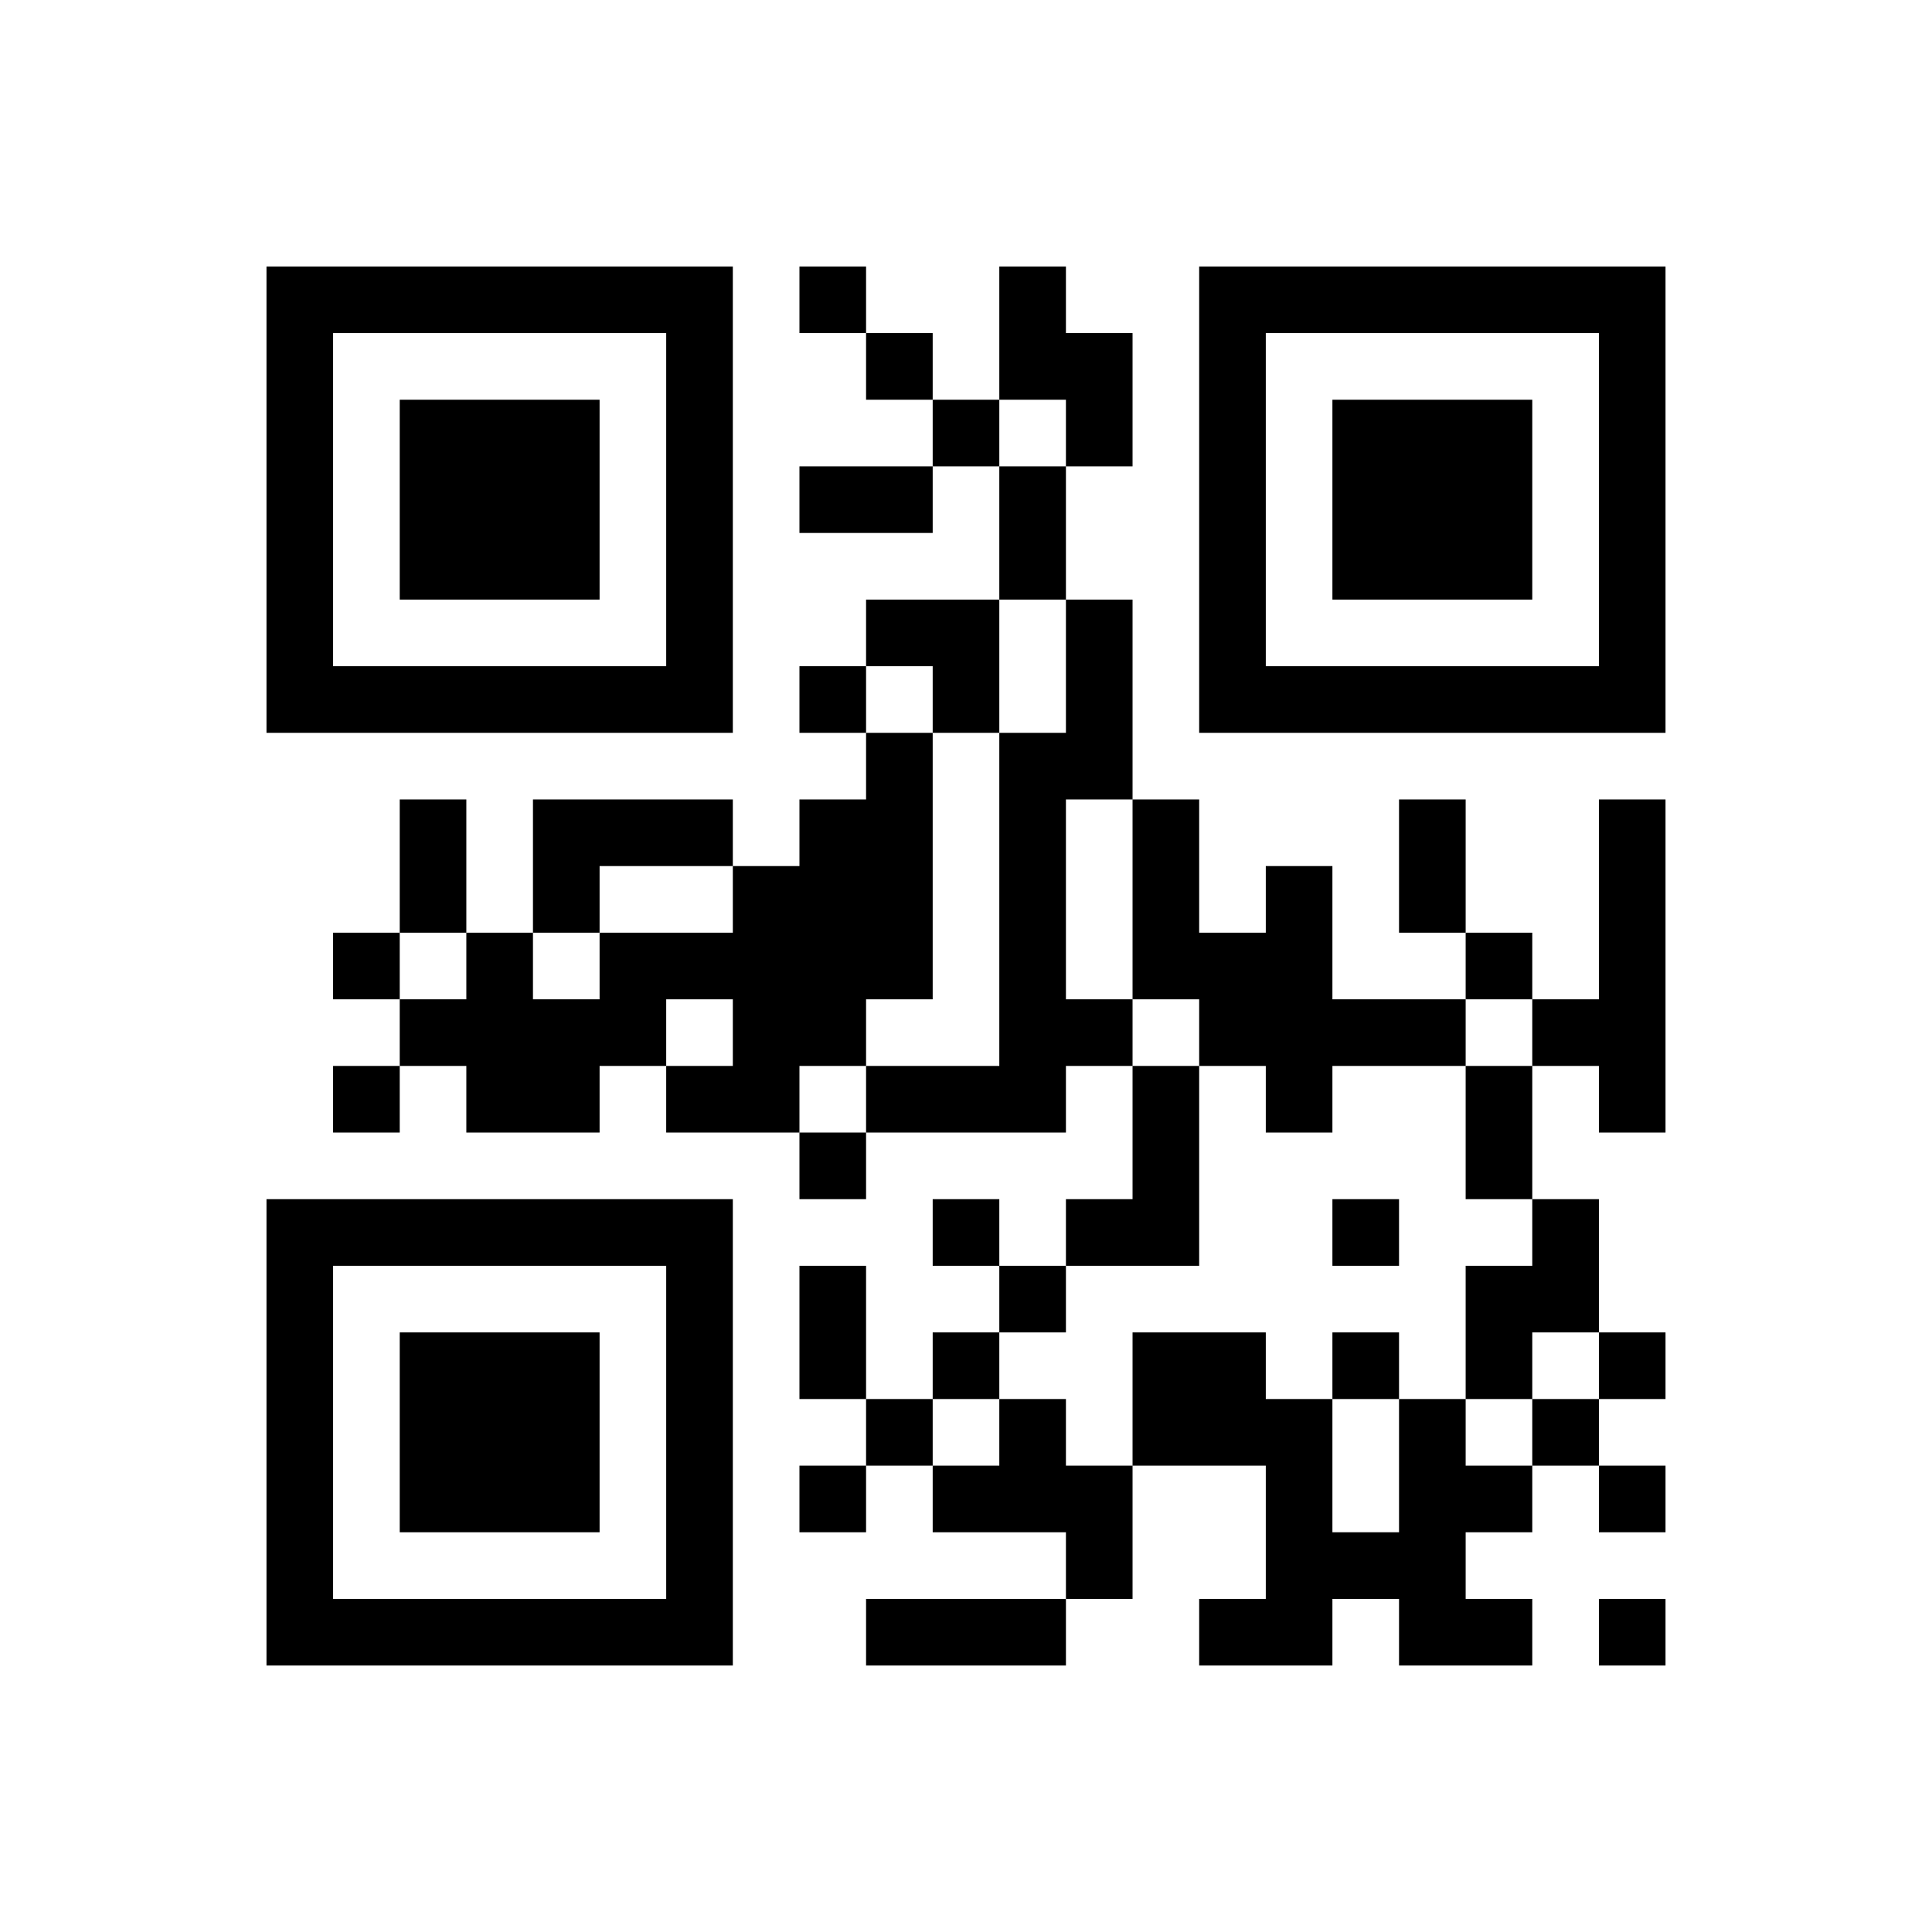 ﻿<?xml version="1.0" encoding="UTF-8"?>
<!DOCTYPE svg PUBLIC "-//W3C//DTD SVG 1.1//EN" "http://www.w3.org/Graphics/SVG/1.1/DTD/svg11.dtd">
<svg xmlns="http://www.w3.org/2000/svg" version="1.1" viewBox="0 0 29 29" stroke="none">
	<rect width="100%" height="100%" fill="#ffffff"/>
	<path d="M4,4h7v1h-7z M12,4h1v1h-1z M15,4h1v2h-1z M18,4h7v1h-7z M4,5h1v6h-1z M10,5h1v6h-1z M13,5h1v1h-1z M16,5h1v2h-1z M18,5h1v6h-1z M24,5h1v6h-1z M6,6h3v3h-3z M14,6h1v1h-1z M20,6h3v3h-3z M12,7h2v1h-2z M15,7h1v2h-1z M13,9h2v1h-2z M16,9h1v3h-1z M5,10h5v1h-5z M12,10h1v1h-1z M14,10h1v1h-1z M19,10h5v1h-5z M13,11h1v4h-1z M15,11h1v6h-1z M6,12h1v2h-1z M8,12h3v1h-3z M12,12h1v4h-1z M17,12h1v3h-1z M21,12h1v2h-1z M24,12h1v5h-1z M8,13h1v1h-1z M11,13h1v4h-1z M19,13h1v4h-1z M5,14h1v1h-1z M7,14h1v3h-1z M9,14h2v1h-2z M18,14h1v2h-1z M22,14h1v1h-1z M6,15h1v1h-1z M8,15h2v1h-2z M16,15h1v1h-1z M20,15h2v1h-2z M23,15h1v1h-1z M5,16h1v1h-1z M8,16h1v1h-1z M10,16h1v1h-1z M13,16h2v1h-2z M17,16h1v3h-1z M22,16h1v2h-1z M12,17h1v1h-1z M4,18h7v1h-7z M14,18h1v1h-1z M16,18h1v1h-1z M20,18h1v1h-1z M23,18h1v2h-1z M4,19h1v6h-1z M10,19h1v6h-1z M12,19h1v2h-1z M15,19h1v1h-1z M22,19h1v2h-1z M6,20h3v3h-3z M14,20h1v1h-1z M17,20h2v2h-2z M20,20h1v1h-1z M24,20h1v1h-1z M13,21h1v1h-1z M15,21h1v2h-1z M19,21h1v4h-1z M21,21h1v4h-1z M23,21h1v1h-1z M12,22h1v1h-1z M14,22h1v1h-1z M16,22h1v2h-1z M22,22h1v1h-1z M24,22h1v1h-1z M20,23h1v1h-1z M5,24h5v1h-5z M13,24h3v1h-3z M18,24h1v1h-1z M22,24h1v1h-1z M24,24h1v1h-1z" fill="#000000"/>
</svg>
